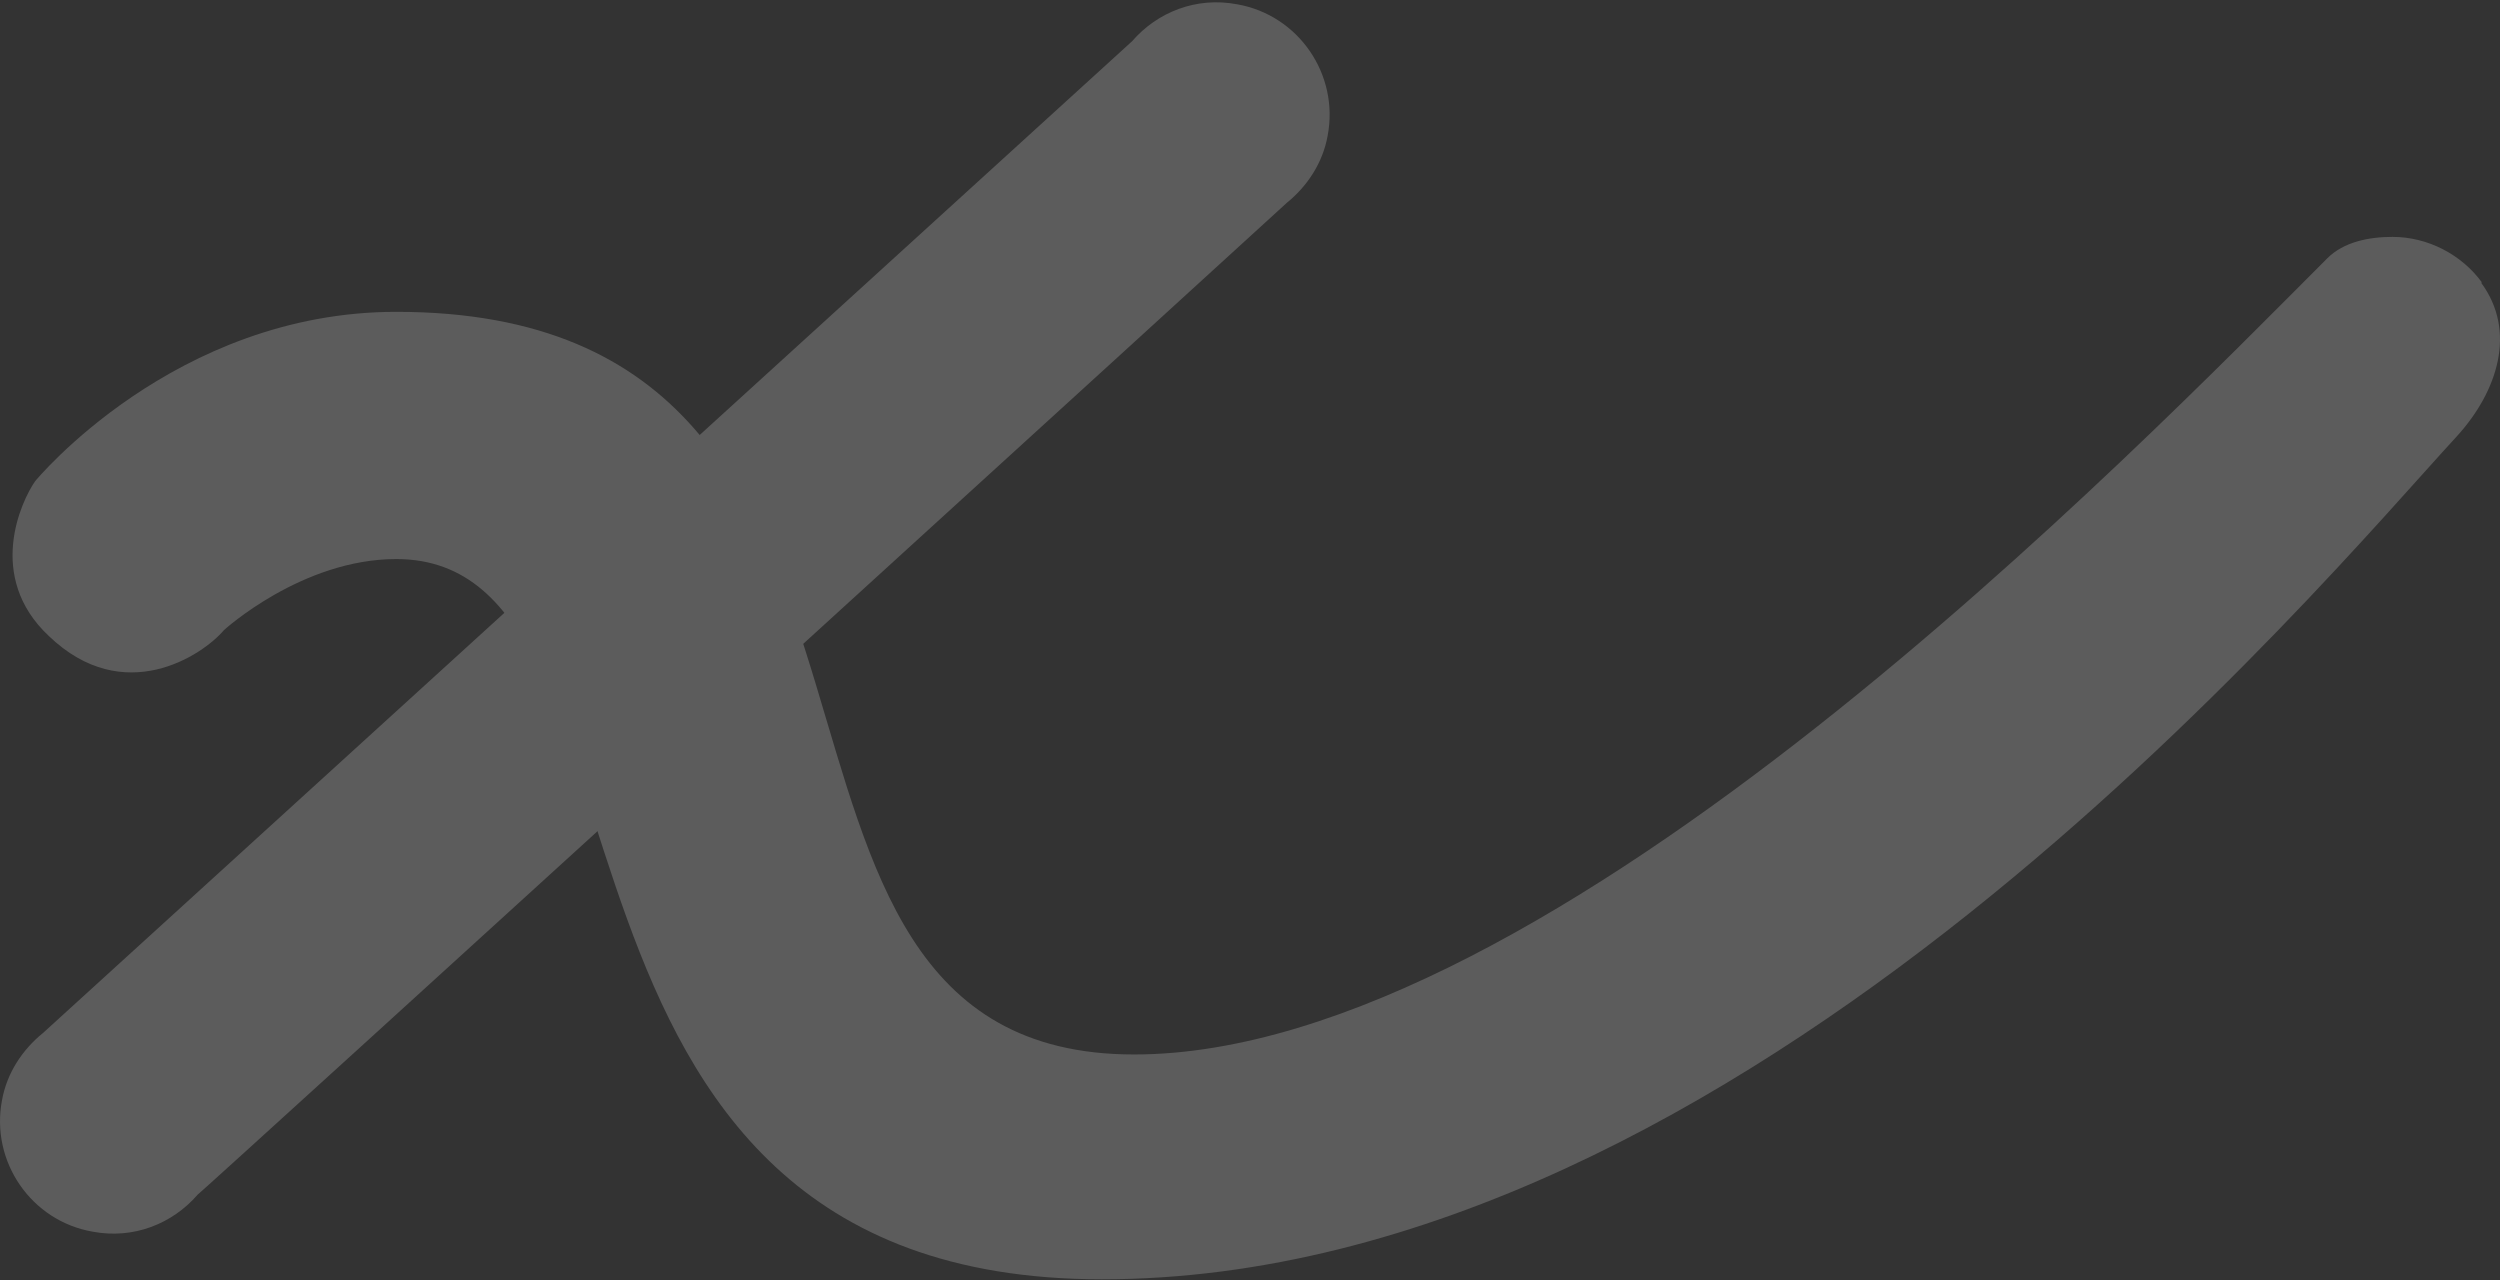 <svg width="375" height="192" fill="none" xmlns="http://www.w3.org/2000/svg"><rect width="100%" height="100%" fill="#333333" stroke="none"/><g opacity=".2" fill="#fff"><path d="M6.43 154.964c-3.064 2.482-5.4 5.986-6.13 10.074-1.752 9.198 4.38 18.104 13.578 19.709 6.132 1.168 11.972-1.167 15.767-5.547.876-.584 162.641-148.042 163.371-148.772 3.066-2.482 5.402-5.986 6.132-10.073 1.752-9.198-4.38-18.104-13.577-19.71-6.132-1.168-11.972 1.168-15.768 5.548L6.431 154.964z"/><path d="M372.309 42.395c-3.066-4.234-8.176-6.862-13.432-6.862-3.504 0-7.3.73-9.782 3.212-28.323 28.324-116.36 119.426-178.992 119.426-66.867 0-23.652-111.396-110.666-111.396-33.288 0-54.165 25.404-54.165 25.404-2.044 2.92-7.446 14.307 2.044 23.213 11.241 10.804 23.067 2.92 26.28-.876 0 0 11.679-10.658 25.84-10.658 42.194 0 14.892 108.038 105.849 108.038 96.358 0 182.642-104.096 203.228-126.433 6.132-6.716 9.052-15.768 3.65-23.068h.146z"/></g></svg>